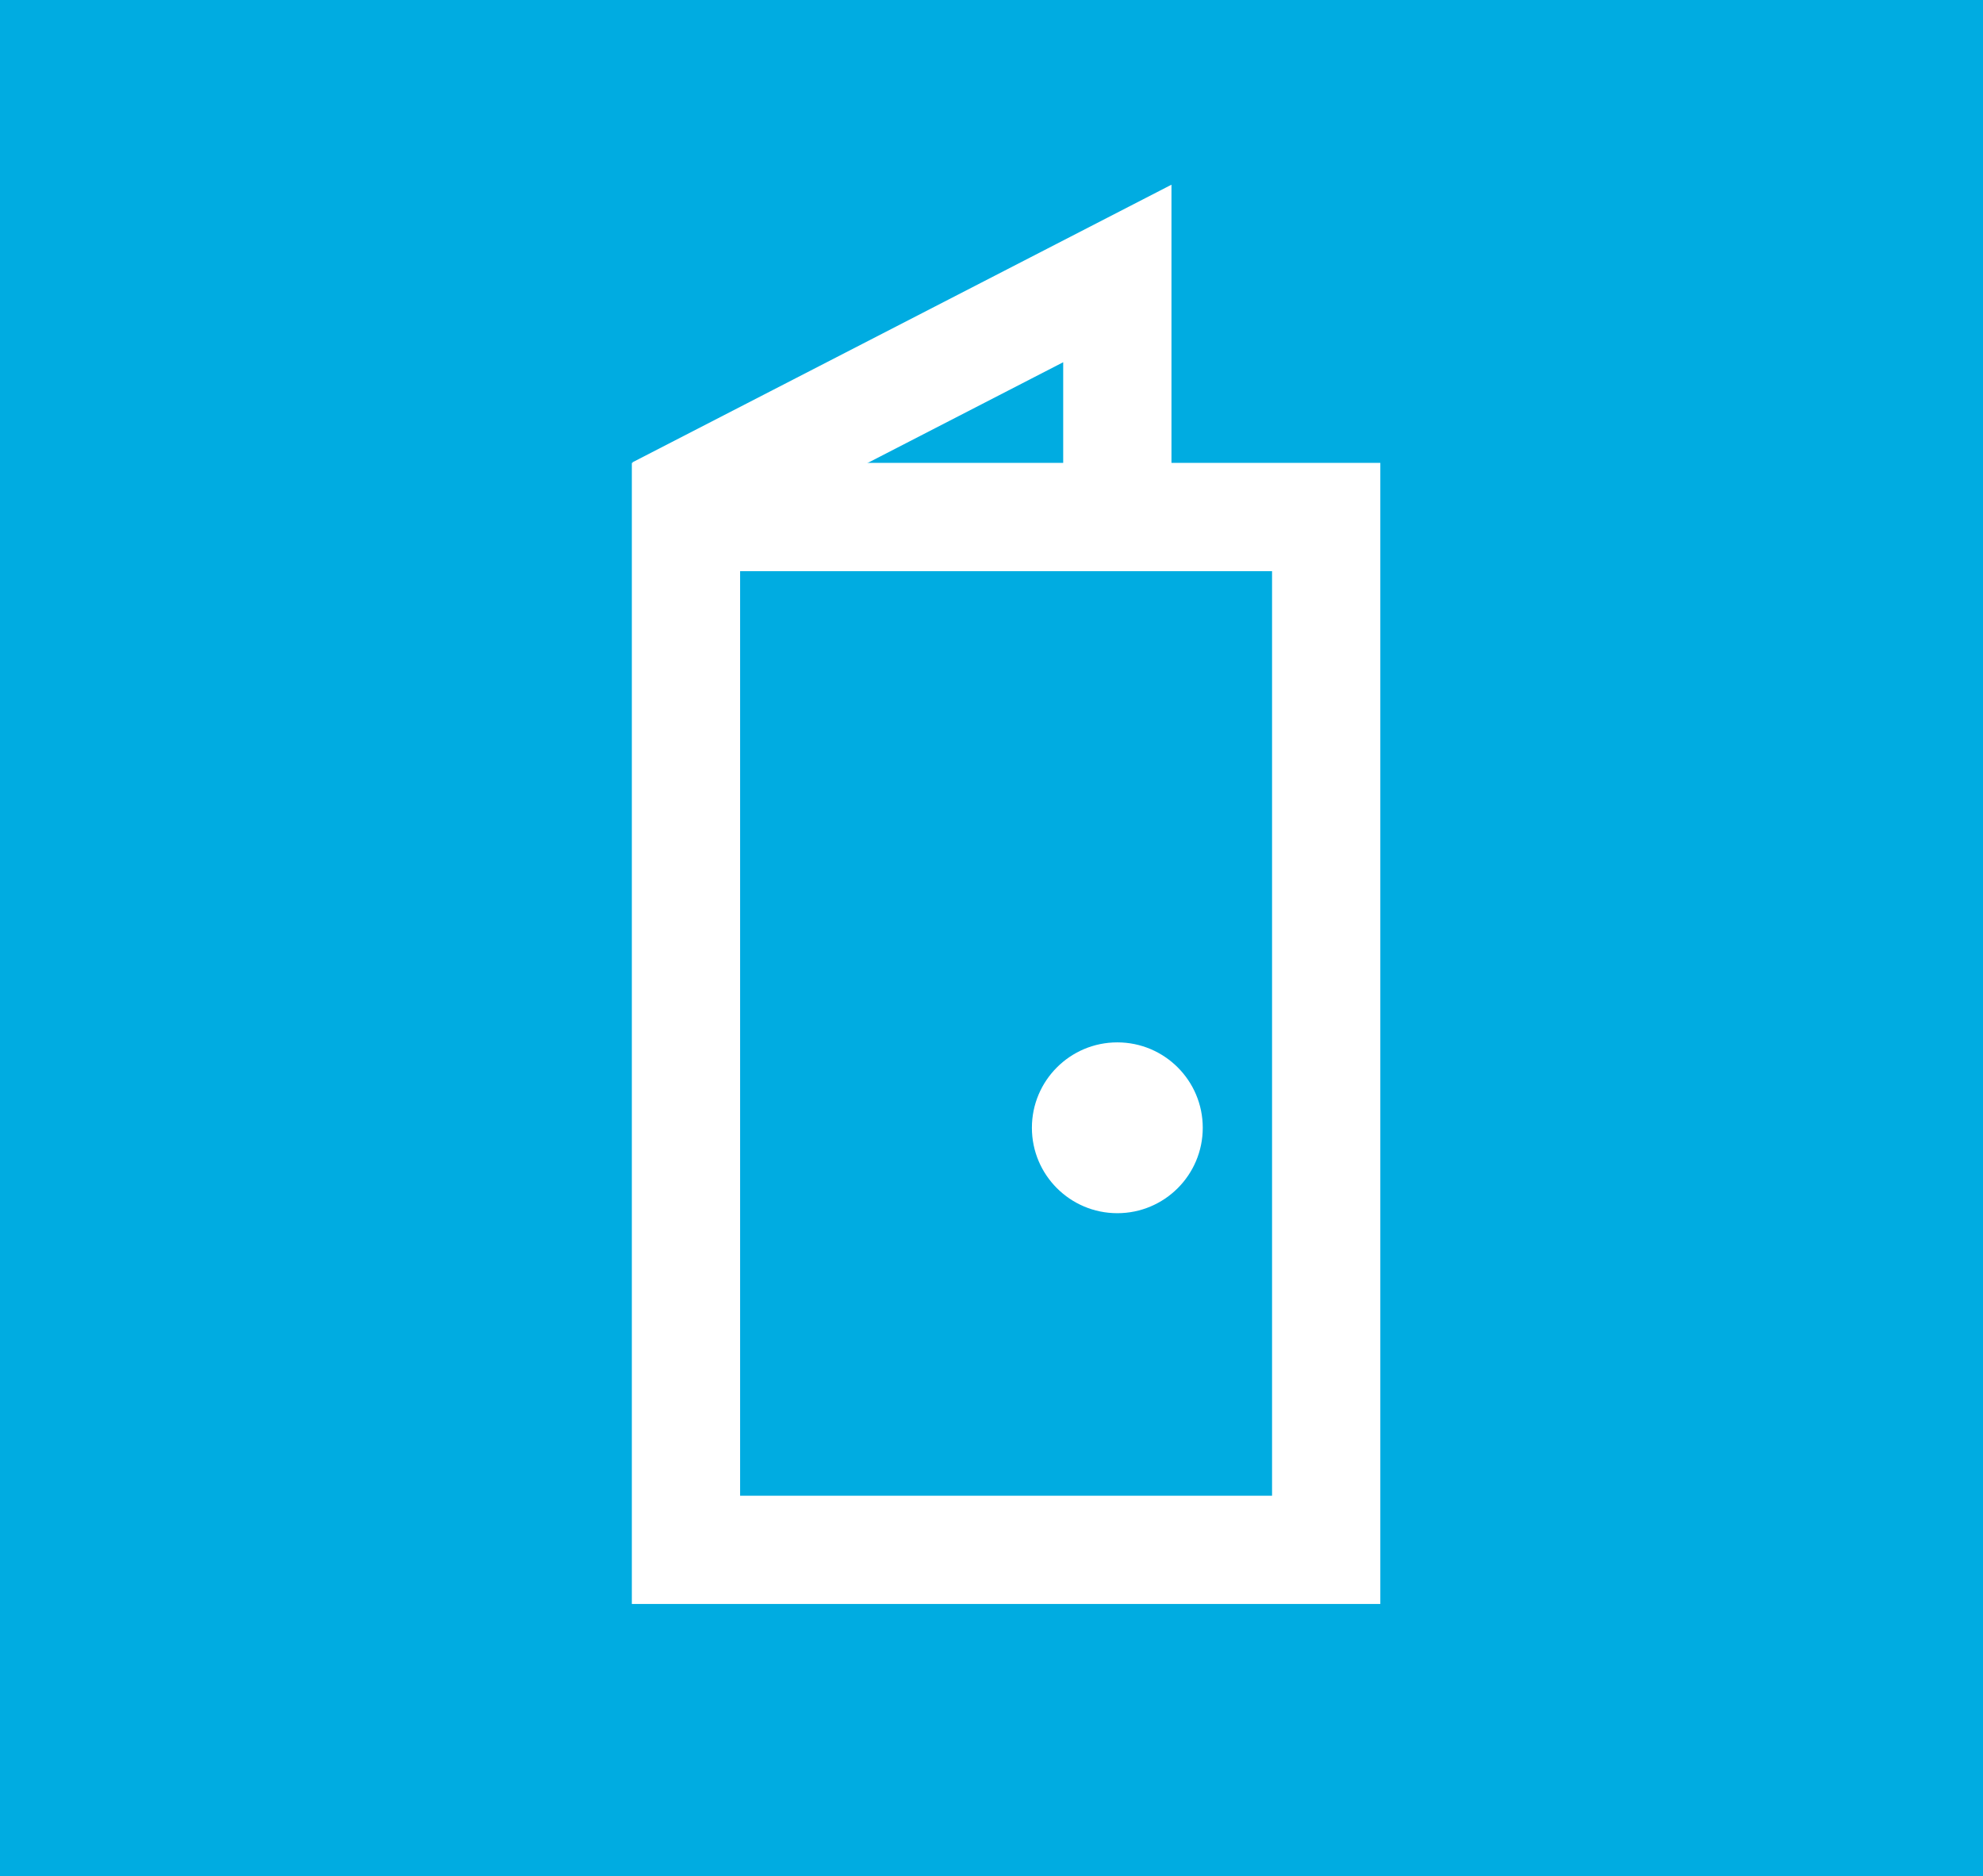 <svg width="204" height="193" viewBox="0 0 204 193" fill="none" xmlns="http://www.w3.org/2000/svg">
<rect width="204" height="193" fill="#00ACE1"/>
<g clip-path="url(#clip0_4948_3493)">
<path d="M142 165H65V47.619H142V164.989V165ZM76.138 153.865H130.862V58.755H76.138V153.854V153.865Z" fill="white"/>
<path d="M114.944 124.801C119.798 124.801 123.733 120.867 123.733 116.015C123.733 111.162 119.798 107.229 114.944 107.229C110.091 107.229 106.156 111.162 106.156 116.015C106.156 120.867 110.091 124.801 114.944 124.801Z" fill="white"/>
<path d="M70.157 57.463L65.056 47.563L120.514 19V53.187H109.376V37.263L70.157 57.463Z" fill="white"/>
</g>
<defs>
<clipPath id="clip0_4948_3493">
<rect width="77" height="146" fill="white" transform="translate(65 19)"/>
</clipPath>
</defs>
</svg>
